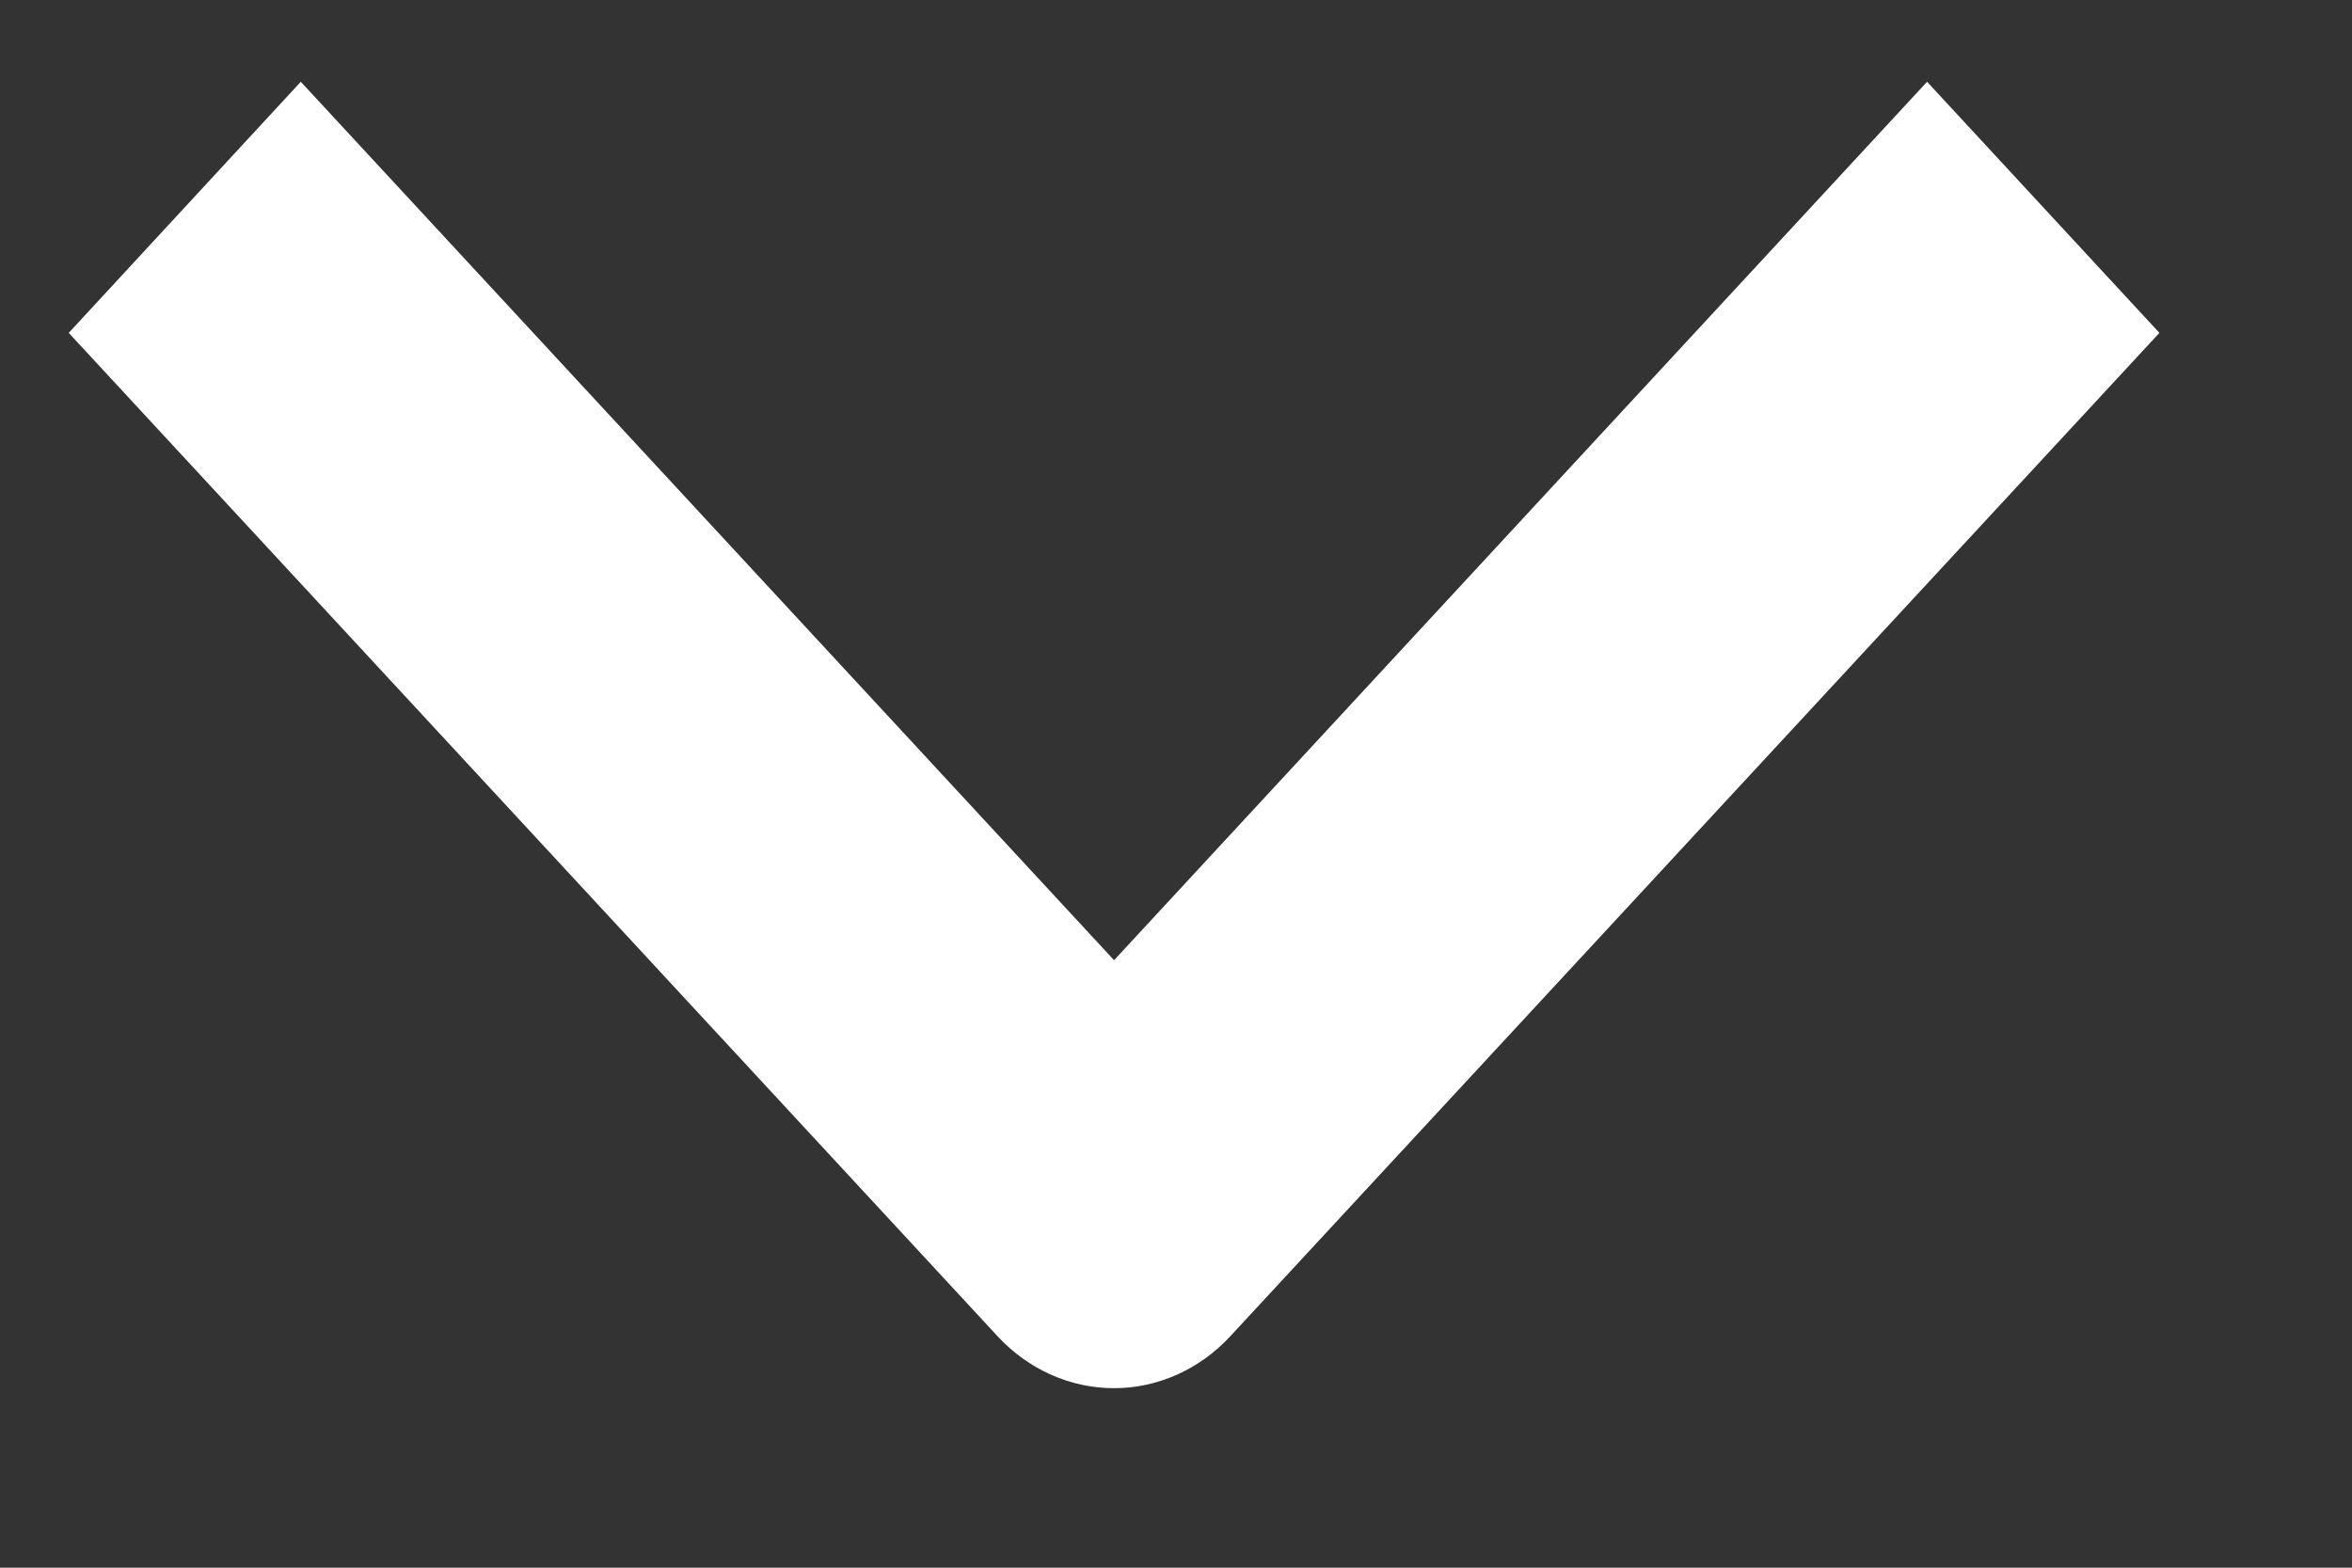 <svg xmlns="http://www.w3.org/2000/svg" width="9" height="6" viewBox="0 0 9 6" fill="none"><rect x="0" y="0" width="9" height="6" fill="#333333" stroke="none"/><path fill-rule="evenodd" clip-rule="evenodd" d="M3.818 5.115L0.263 1.274L1.151 0.313L4.263 3.675L7.374 0.313L8.263 1.274L4.707 5.115C4.589 5.242 4.429 5.313 4.263 5.313C4.096 5.313 3.936 5.242 3.818 5.115Z" fill="white"></path></svg>